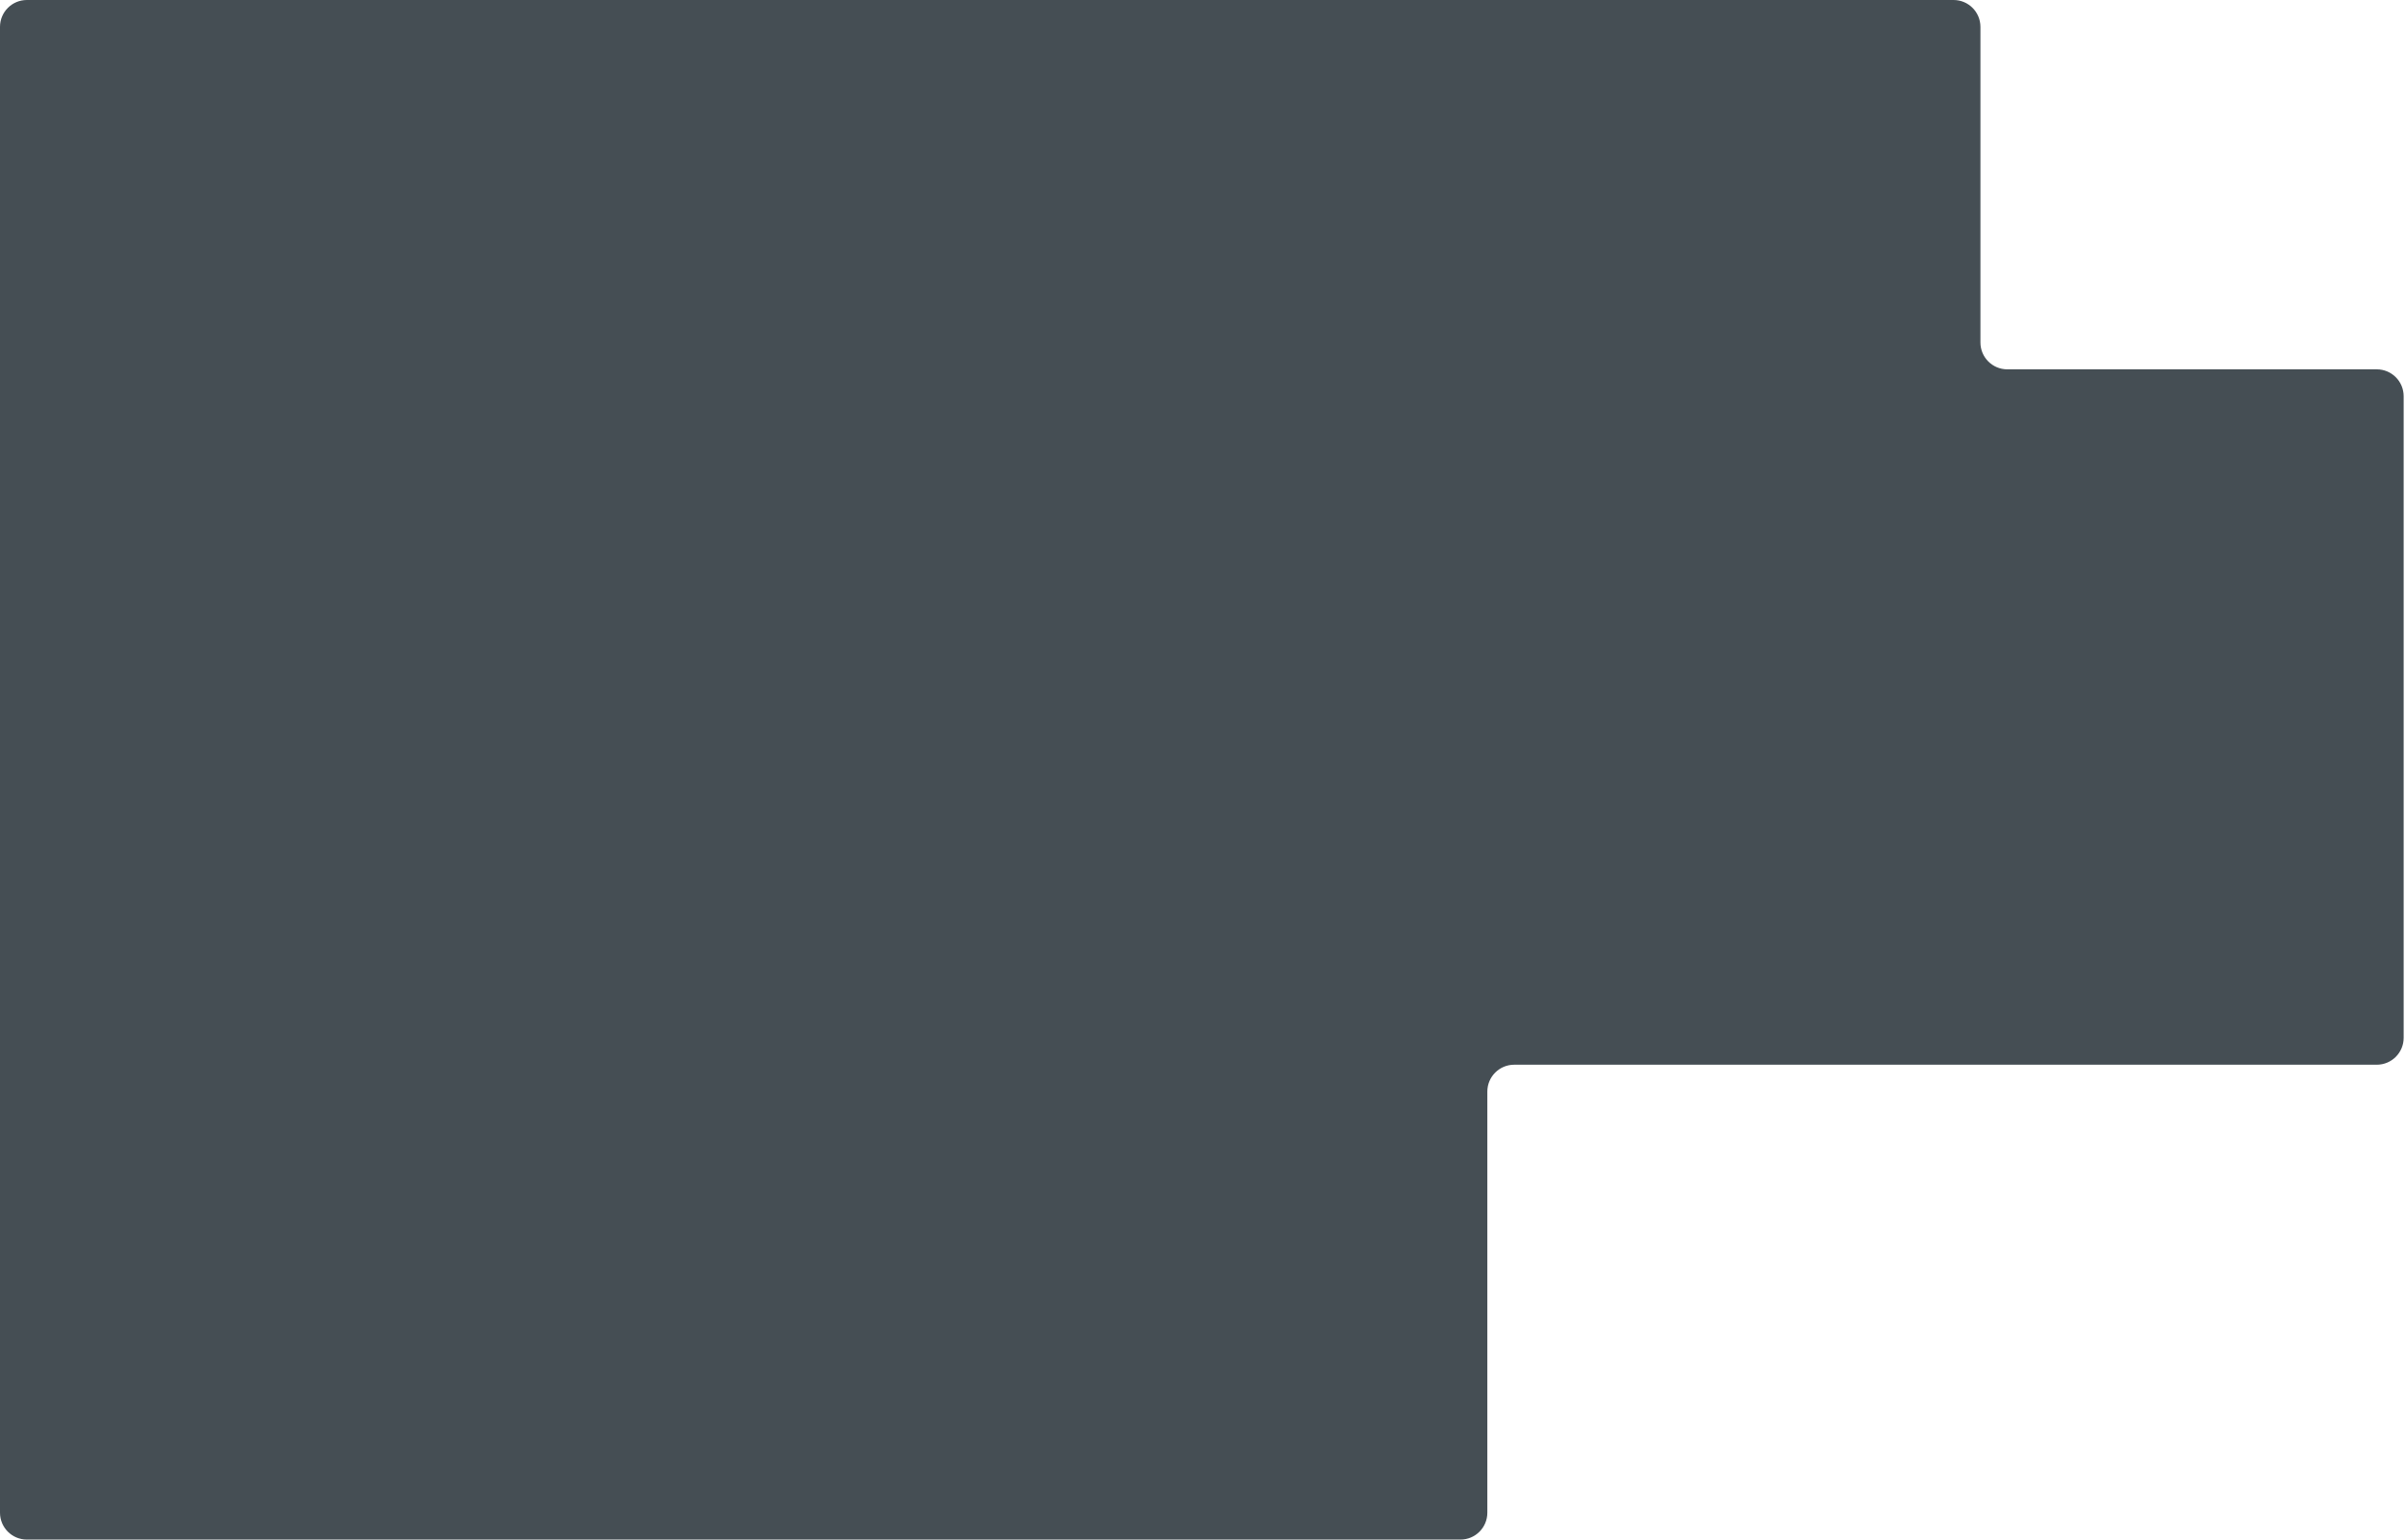 <?xml version="1.0" encoding="UTF-8"?> <svg xmlns="http://www.w3.org/2000/svg" width="895" height="573" viewBox="0 0 895 573" fill="none"><path d="M563.5 396.266C557.977 396.266 553.5 400.743 553.5 406.266V563C553.5 568.523 549.023 573 543.5 573H10C4.477 573 0 568.523 0 563V10C0 4.477 4.477 0 10 0H727C732.523 0 737 4.477 737 10V127.46C737 132.982 741.477 137.46 747 137.46H884.5C890.023 137.46 894.5 141.937 894.5 147.46V265.5V386.266C894.5 391.789 890.023 396.266 884.5 396.266H563.5Z" fill="#454E54"></path></svg> 